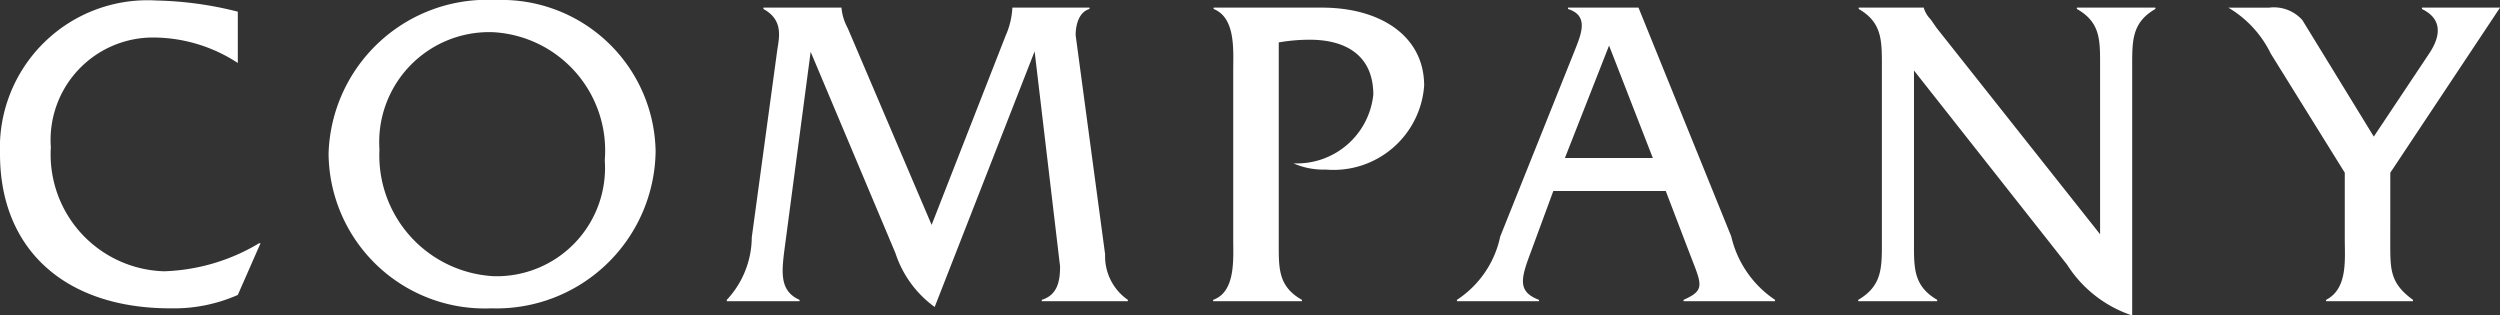 <svg xmlns="http://www.w3.org/2000/svg" viewBox="0 0 67.208 8.481"><rect x="0" y="0" width="67.208" height="8.481" fill="#333333" stroke="none"/><defs><style>.cls-1{fill:#fff;}</style></defs><title>corporate-label</title><g id="レイヤー_2" data-name="レイヤー 2"><g id="object"><path class="cls-1" d="M6.633,3.556a4.167,4.167,0,0,0-2.22-.684,2.753,2.753,0,0,0-2.806,2.95A3.141,3.141,0,0,0,4.653,9.156,5.289,5.289,0,0,0,7.208,8.401h.036L6.633,9.792a4.258,4.258,0,0,1-1.812.36C1.991,10.152.24,8.569.24,6.002a3.969,3.969,0,0,1,4.209-4.125,9.578,9.578,0,0,1,2.184.3Z" transform="translate(-0.24 -1.863)"/><path class="cls-1" d="M17.865,5.93a4.279,4.279,0,0,1-4.414,4.222A4.199,4.199,0,0,1,9.073,5.99a4.264,4.264,0,0,1,4.498-4.126A4.14,4.14,0,0,1,17.865,5.93Zm-7.424-.048a3.251,3.251,0,0,0,3.07,3.406A2.913,2.913,0,0,0,16.498,6.17,3.186,3.186,0,0,0,13.487,2.728,2.956,2.956,0,0,0,10.441,5.882Z" transform="translate(-0.24 -1.863)"/><path class="cls-1" d="M27.274,2.824a2.091,2.091,0,0,0,.181-.744V2.068h2.074v.036c-.288.084-.372.432-.372.708l.792,5.889a1.424,1.424,0,0,0,.611,1.223V9.96H28.246V9.924c.42-.132.492-.492.492-.899l-.684-5.781-2.687,6.872a2.902,2.902,0,0,1-1.056-1.451L22.033,3.256,21.35,8.413c-.096.732-.18,1.259.384,1.511V9.96H19.779V9.924A2.485,2.485,0,0,0,20.45,8.245L21.134,3.22c.048-.336.181-.815-.371-1.115V2.068h2.099V2.08a1.415,1.415,0,0,0,.168.54l2.255,5.289Z" transform="translate(-0.24 -1.863)"/><path class="cls-1" d="M35.78,2.068c1.56,0,2.746.755,2.746,2.099a2.442,2.442,0,0,1-2.638,2.255,2.004,2.004,0,0,1-.876-.168,2.063,2.063,0,0,0,2.147-1.847c0-1.056-.743-1.476-1.703-1.476a4.868,4.868,0,0,0-.839.072V8.413c0,.672-.013,1.151.623,1.511V9.96H32.853V9.924c.612-.216.54-1.103.54-1.643V3.759c0-.54.072-1.415-.527-1.655V2.068Z" transform="translate(-0.24 -1.863)"/><path class="cls-1" d="M41.998,6.998l-.623,1.691c-.252.672-.336,1.02.239,1.235V9.96H39.407V9.924a2.697,2.697,0,0,0,1.164-1.703L42.574,3.22c.168-.432.396-.935-.181-1.115V2.068h1.895l2.494,6.152A2.812,2.812,0,0,0,47.959,9.924V9.96H45.5V9.924c.588-.264.492-.396.168-1.235l-.647-1.691Zm1.499-3.91L42.31,6.11h2.363Z" transform="translate(-0.24 -1.863)"/><path class="cls-1" d="M51.694,8.401c0,.671-.012,1.151.624,1.523V9.96H50.195V9.924c.636-.372.636-.852.636-1.523V3.615c0-.671,0-1.151-.623-1.511V2.068h1.751V2.08a.738.738,0,0,0,.18.3l.168.24,4.39,5.541V3.615c0-.671.012-1.151-.624-1.511V2.068h2.111v.036c-.624.359-.624.839-.624,1.511v6.729a3.313,3.313,0,0,1-1.751-1.367L51.694,3.759Z" transform="translate(-0.24 -1.863)"/><path class="cls-1" d="M64.498,8.401c0,.72,0,1.08.611,1.523V9.96H62.772V9.924c.587-.3.503-1.079.503-1.643V6.506l-1.99-3.202a2.905,2.905,0,0,0-1.14-1.235h1.092a1.024,1.024,0,0,1,.899.336l1.919,3.13,1.487-2.23c.203-.3.48-.875-.192-1.199V2.068h2.099l-2.95,4.438Z" transform="translate(-0.24 -1.863)"/></g></g></svg>